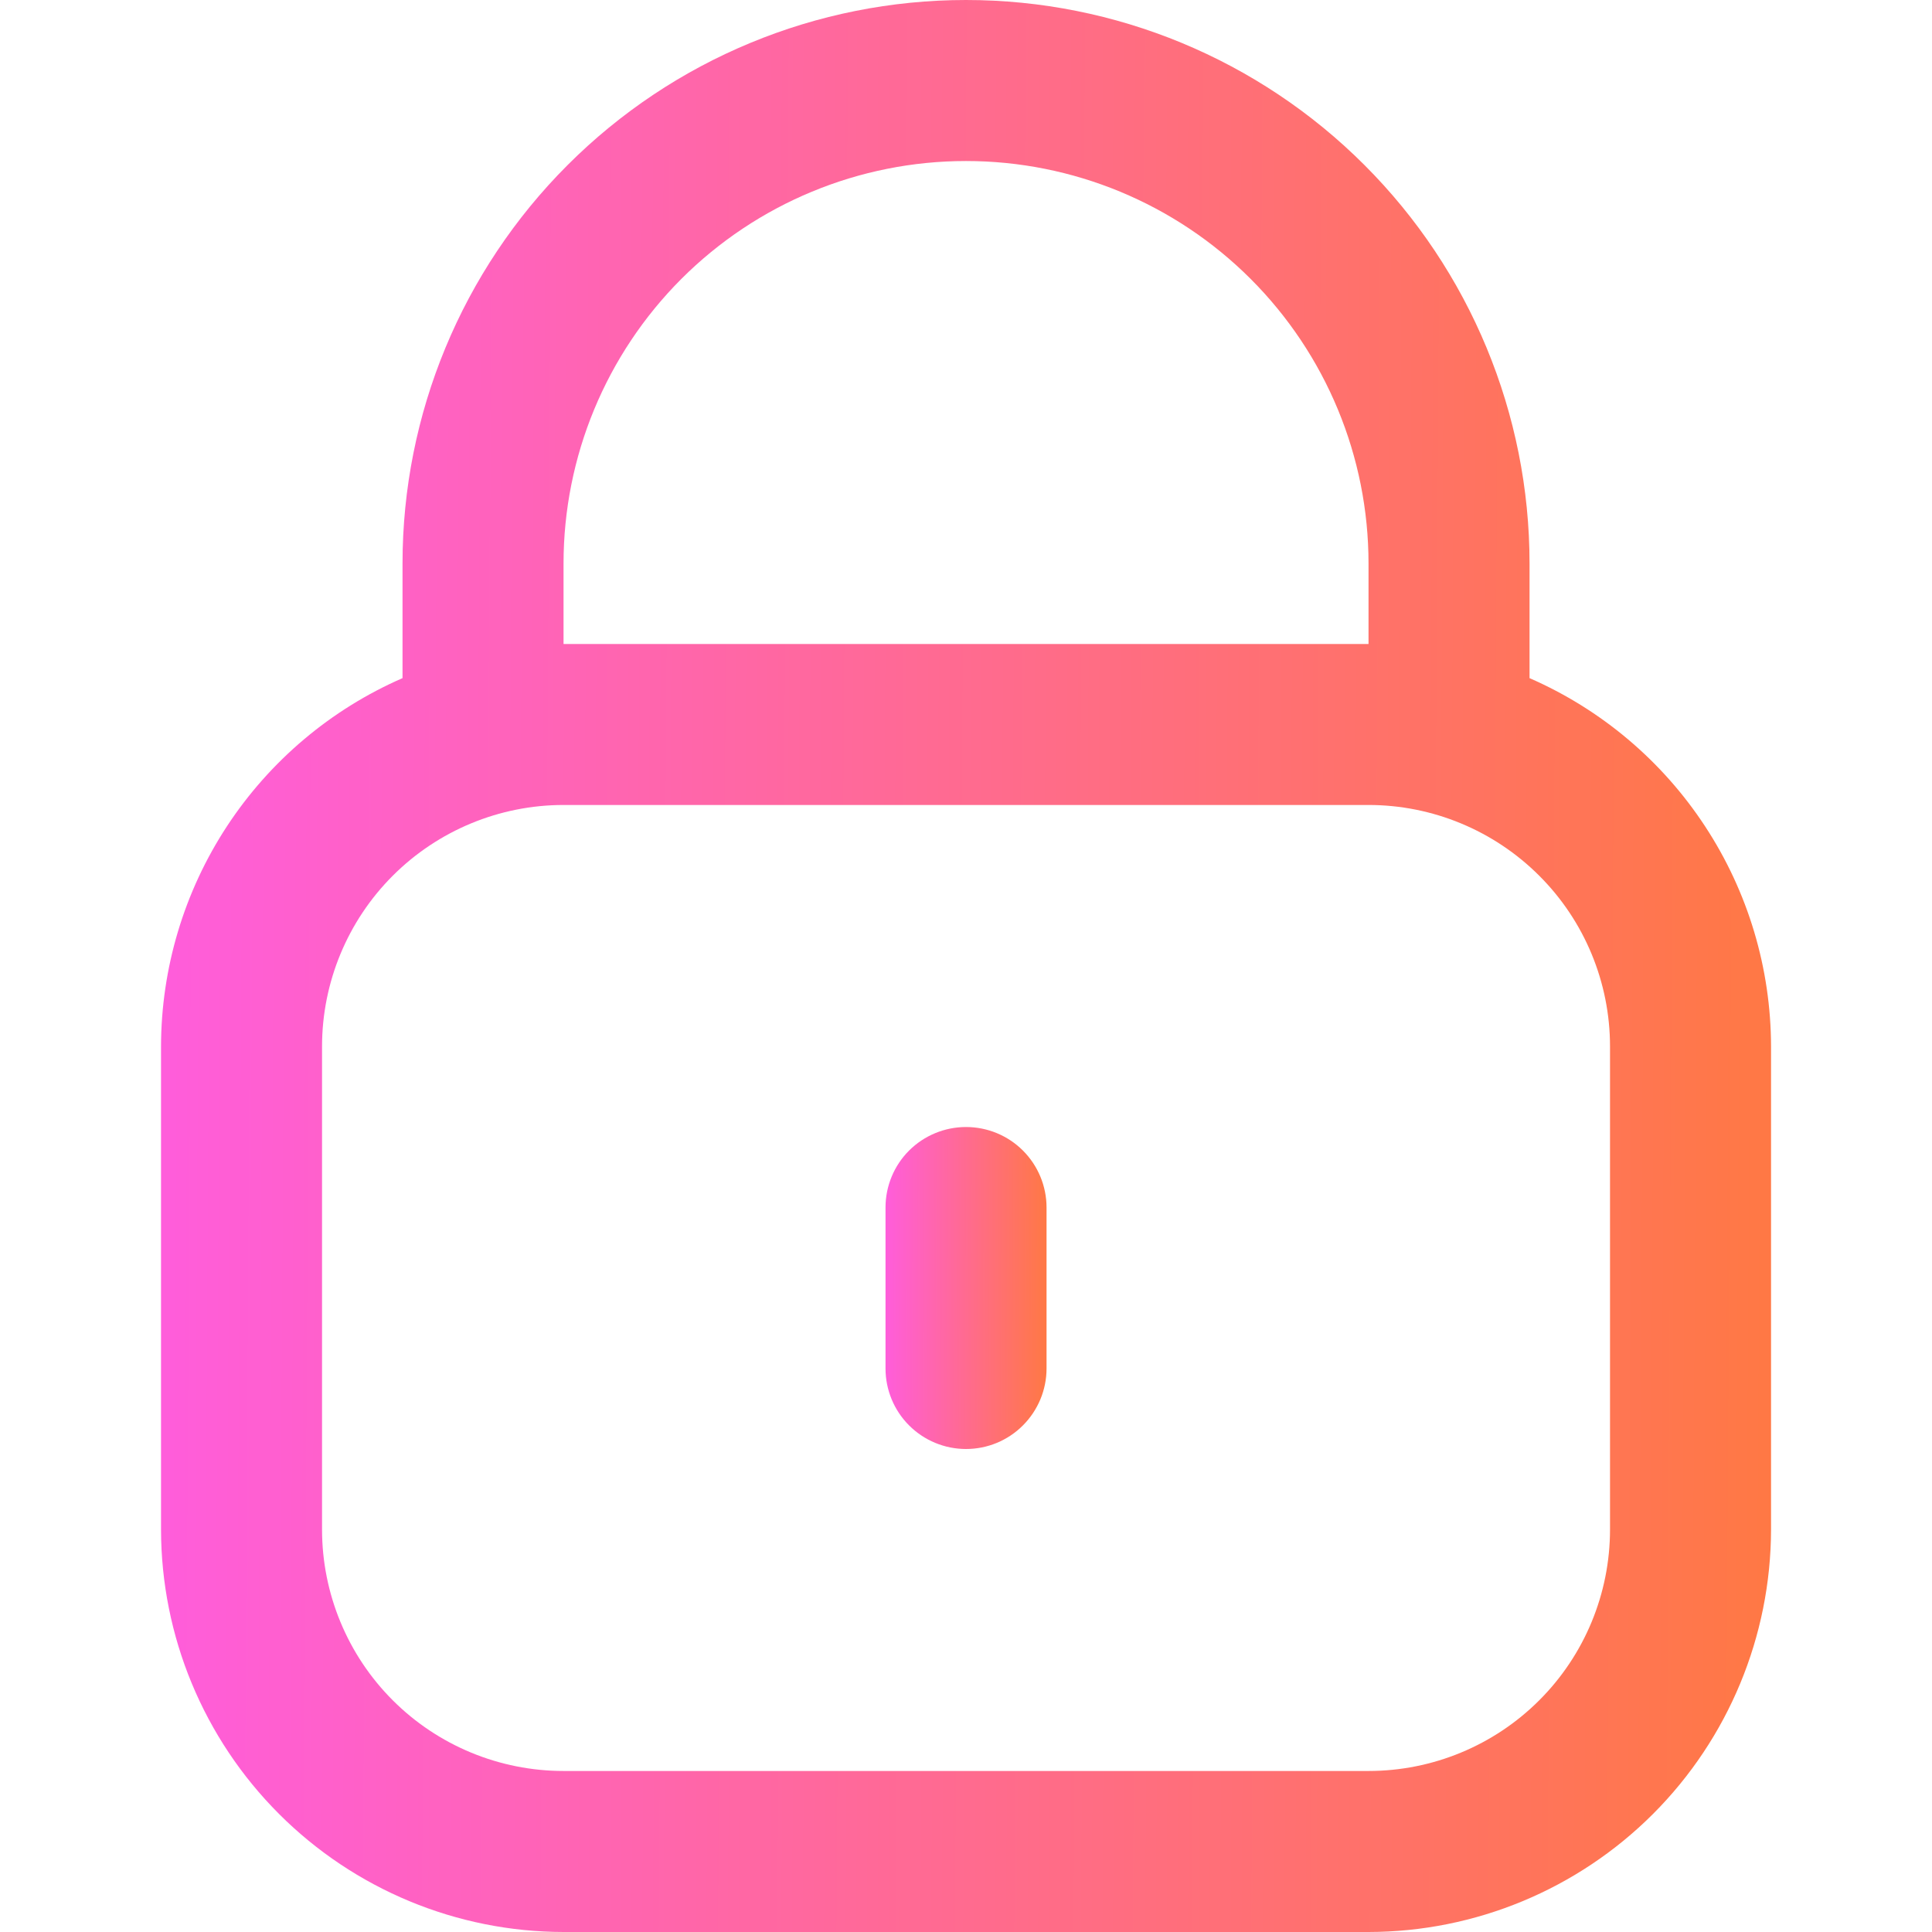 <svg width="32" height="32" viewBox="0 0 32 32" fill="none" xmlns="http://www.w3.org/2000/svg">
<g clipPath="url(#clip0)">
<path d="M25.334 11.232V9.333C25.334 6.858 24.35 4.484 22.6 2.734C20.85 0.983 18.476 0 16 0C13.525 0 11.151 0.983 9.401 2.734C7.65 4.484 6.667 6.858 6.667 9.333V11.232C5.479 11.75 4.469 12.603 3.758 13.687C3.048 14.771 2.669 16.038 2.667 17.333V25.333C2.669 27.101 3.372 28.795 4.622 30.045C5.872 31.295 7.566 31.998 9.334 32H22.667C24.434 31.998 26.129 31.295 27.379 30.045C28.628 28.795 29.331 27.101 29.334 25.333V17.333C29.332 16.038 28.953 14.771 28.242 13.687C27.532 12.603 26.521 11.75 25.334 11.232ZM9.334 9.333C9.334 7.565 10.036 5.87 11.286 4.619C12.537 3.369 14.232 2.667 16 2.667C17.768 2.667 19.464 3.369 20.714 4.619C21.965 5.87 22.667 7.565 22.667 9.333V10.667H9.334V9.333ZM26.667 25.333C26.667 26.394 26.246 27.412 25.495 28.162C24.745 28.912 23.728 29.333 22.667 29.333H9.334C8.273 29.333 7.255 28.912 6.505 28.162C5.755 27.412 5.334 26.394 5.334 25.333V17.333C5.334 16.273 5.755 15.255 6.505 14.505C7.255 13.755 8.273 13.333 9.334 13.333H22.667C23.728 13.333 24.745 13.755 25.495 14.505C26.246 15.255 26.667 16.273 26.667 17.333V25.333Z" fill="url(#paint0_linear)"/>
<path d="M16 18.667C15.647 18.667 15.308 18.807 15.057 19.057C14.807 19.307 14.667 19.646 14.667 20V22.667C14.667 23.02 14.807 23.359 15.057 23.609C15.308 23.86 15.647 24 16 24C16.354 24 16.693 23.86 16.943 23.609C17.193 23.359 17.334 23.02 17.334 22.667V20C17.334 19.646 17.193 19.307 16.943 19.057C16.693 18.807 16.354 18.667 16 18.667Z" fill="url(#paint1_linear)"/>
</g>
<defs>
<linearGradient id="paint0_linear" x1="30.122" y1="19.714" x2="2.645" y2="19.547" gradientUnits="userSpaceOnUse">
<stop stop-color="#FF7940"/>
<stop offset="1" stop-color="#FF5DDB"/>
</linearGradient>
<linearGradient id="paint1_linear" x1="17.412" y1="21.952" x2="14.665" y2="21.942" gradientUnits="userSpaceOnUse">
<stop stop-color="#FF7940"/>
<stop offset="1" stop-color="#FF5DDB"/>
</linearGradient>
<clipPath id="clip0">
<rect width="32" height="32" fill="white"/>
</clipPath>
</defs>
</svg>
